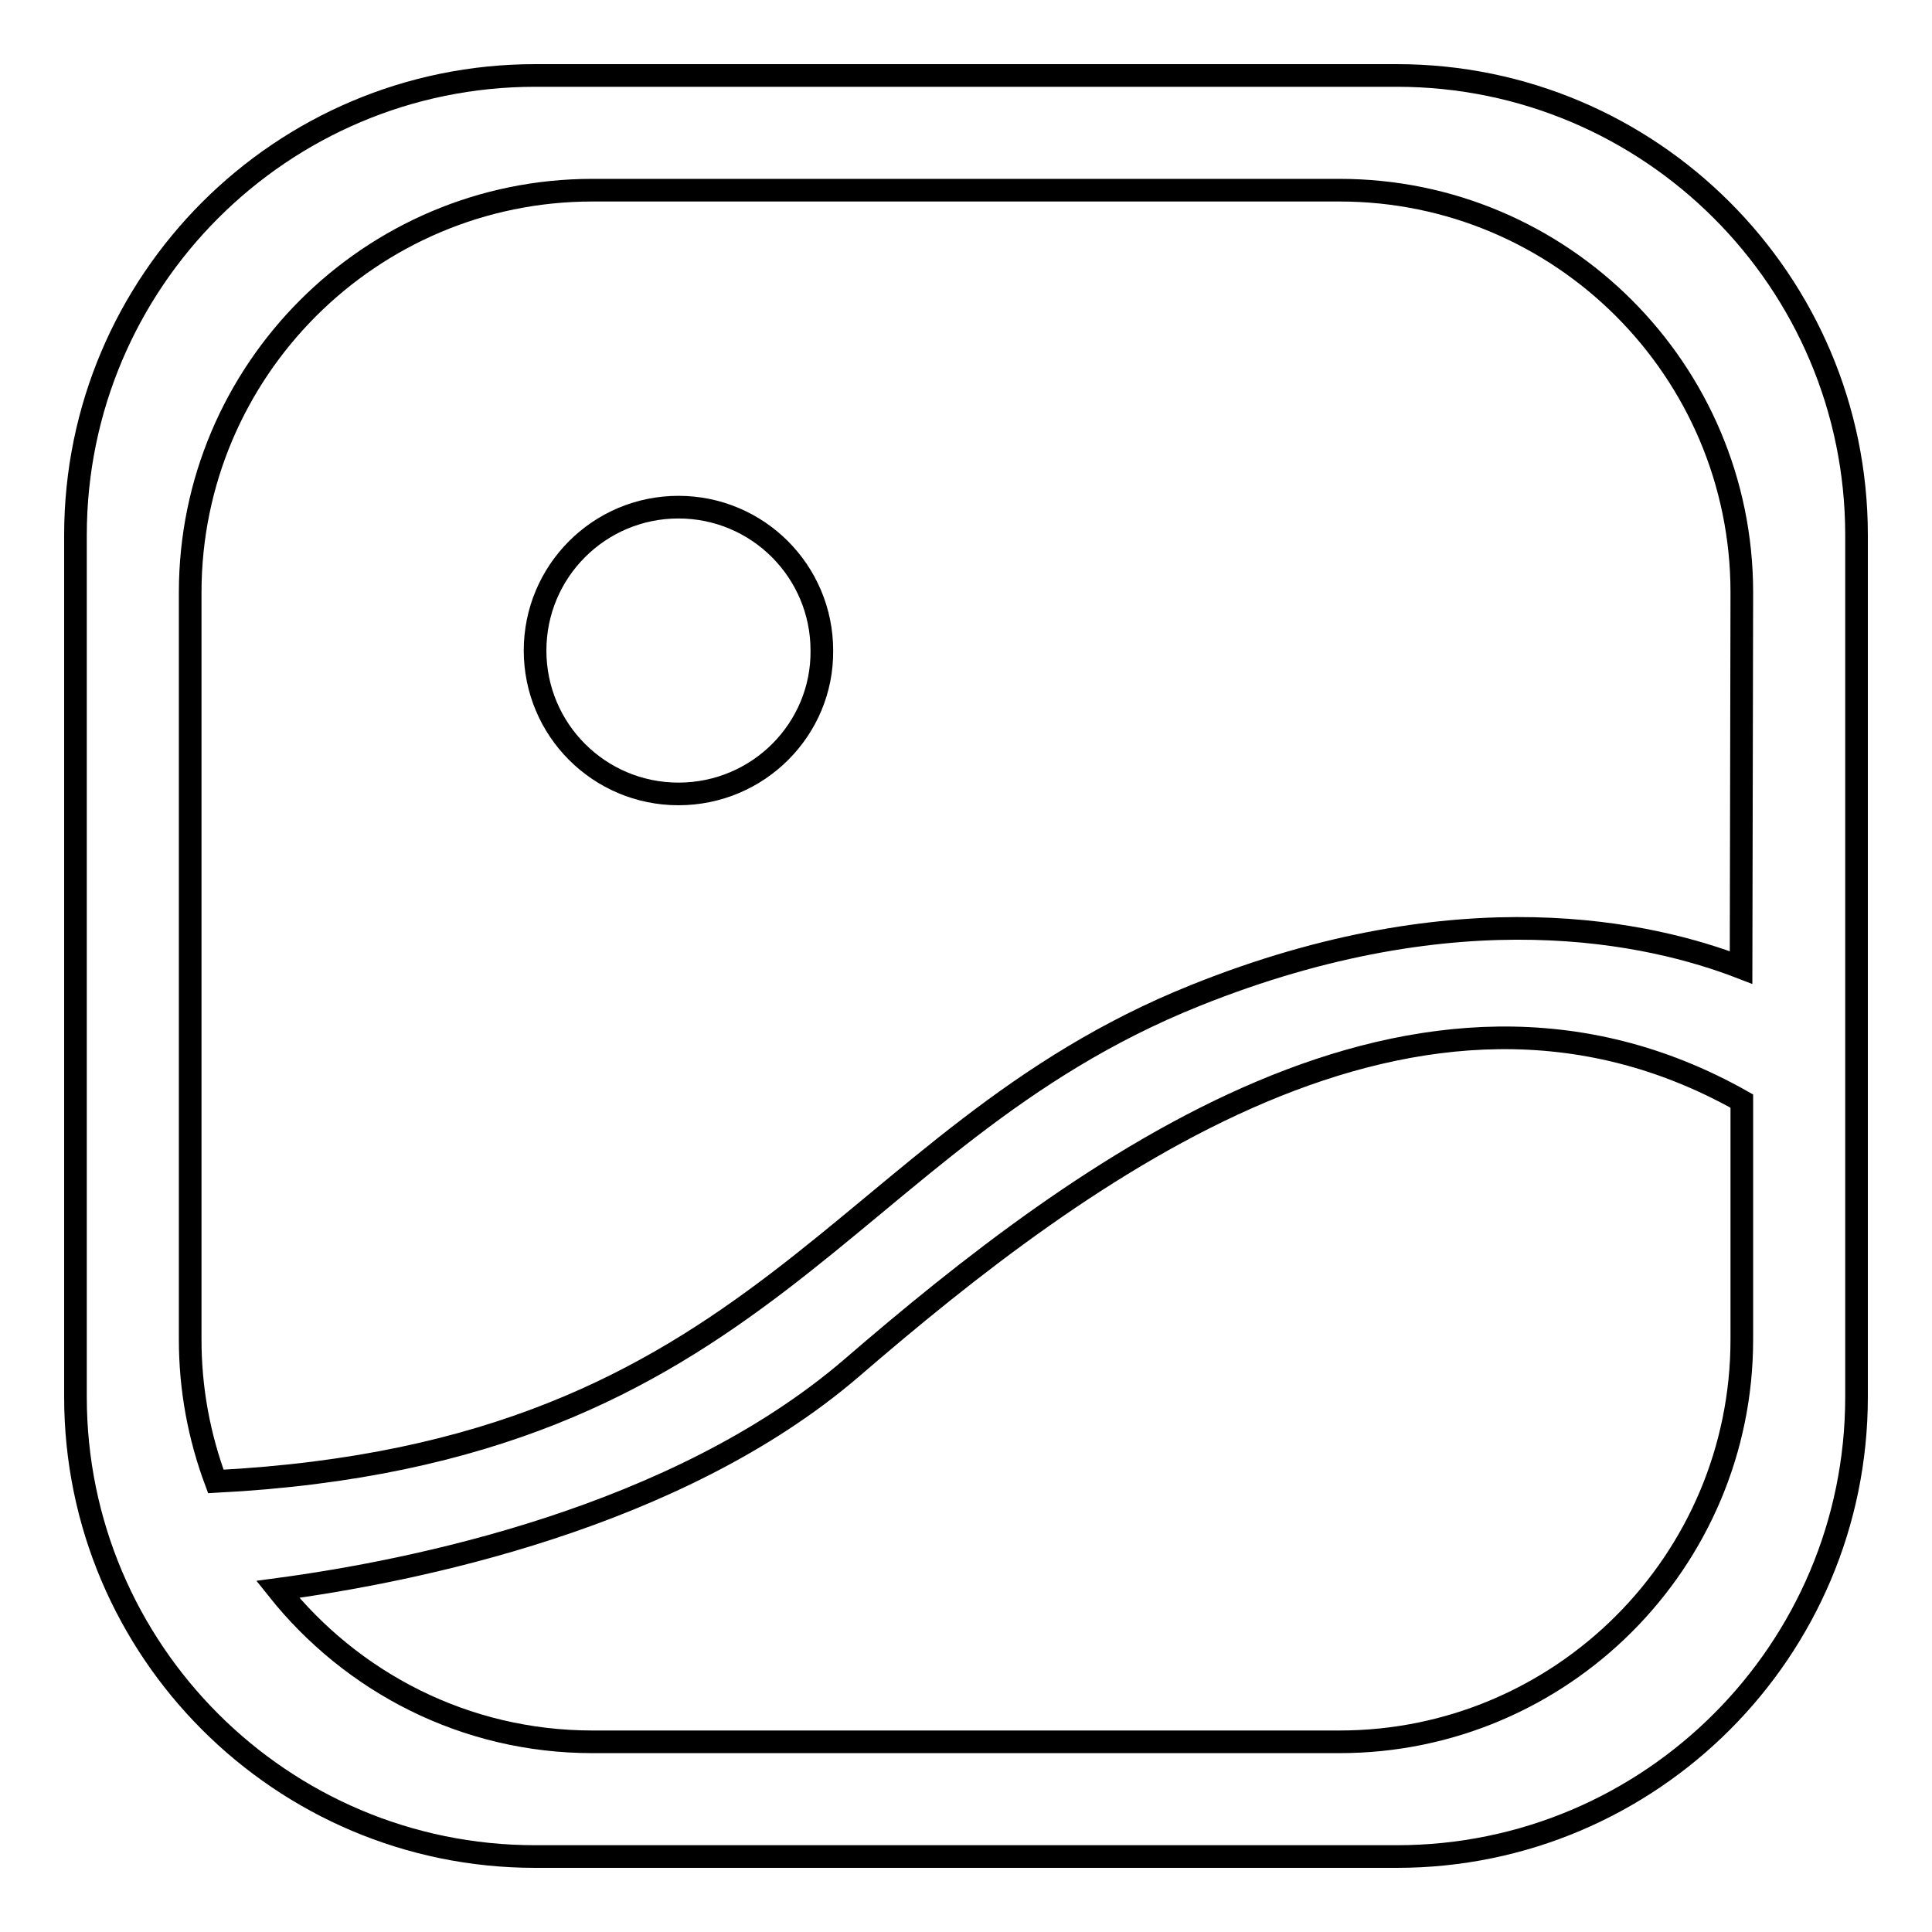 <?xml version="1.0" encoding="utf-8"?>
<!-- Svg Vector Icons : http://www.onlinewebfonts.com/icon -->
<!DOCTYPE svg PUBLIC "-//W3C//DTD SVG 1.1//EN" "http://www.w3.org/Graphics/SVG/1.1/DTD/svg11.dtd">
<svg version="1.1" xmlns="http://www.w3.org/2000/svg" xmlns:xlink="http://www.w3.org/1999/xlink" x="0px" y="0px" viewBox="0 0 256 256" enable-background="new 0 0 256 256" xml:space="preserve">
<g><g><path stroke-width="3" fill-opacity="0" stroke="#000000"  d="M185.1,246H70.9C37.3,246,10,218.7,10,185.1V70.9C10,37.3,37.3,10,70.9,10h114.2c33.6,0,60.9,27.3,60.9,60.9v114.2C246,218.7,218.7,246,185.1,246z M230.8,78.5c0-29.4-23.9-53.3-53.3-53.3h-99c-29.4,0-53.3,23.9-53.3,53.3v99c0,6.6,1.2,12.9,3.4,18.8c73.3-3.8,82.4-45.4,129.8-64.4c35.1-14.1,60.4-8.3,72.3-3.7L230.8,78.5L230.8,78.5z M230.8,145.9c-42.9-24.2-87.5,9.1-118,35.4c-23.2,19.9-58.1,26.9-76,29.3c9.8,12.3,24.8,20.2,41.7,20.2h99c29.4,0,53.3-23.9,53.3-53.3V145.9L230.8,145.9z M89.9,105.2c-10.5,0-19-8.5-19-19c0-10.5,8.5-19,19-19s19,8.5,19,19C109,96.6,100.5,105.2,89.9,105.2z"/></g></g>
</svg>